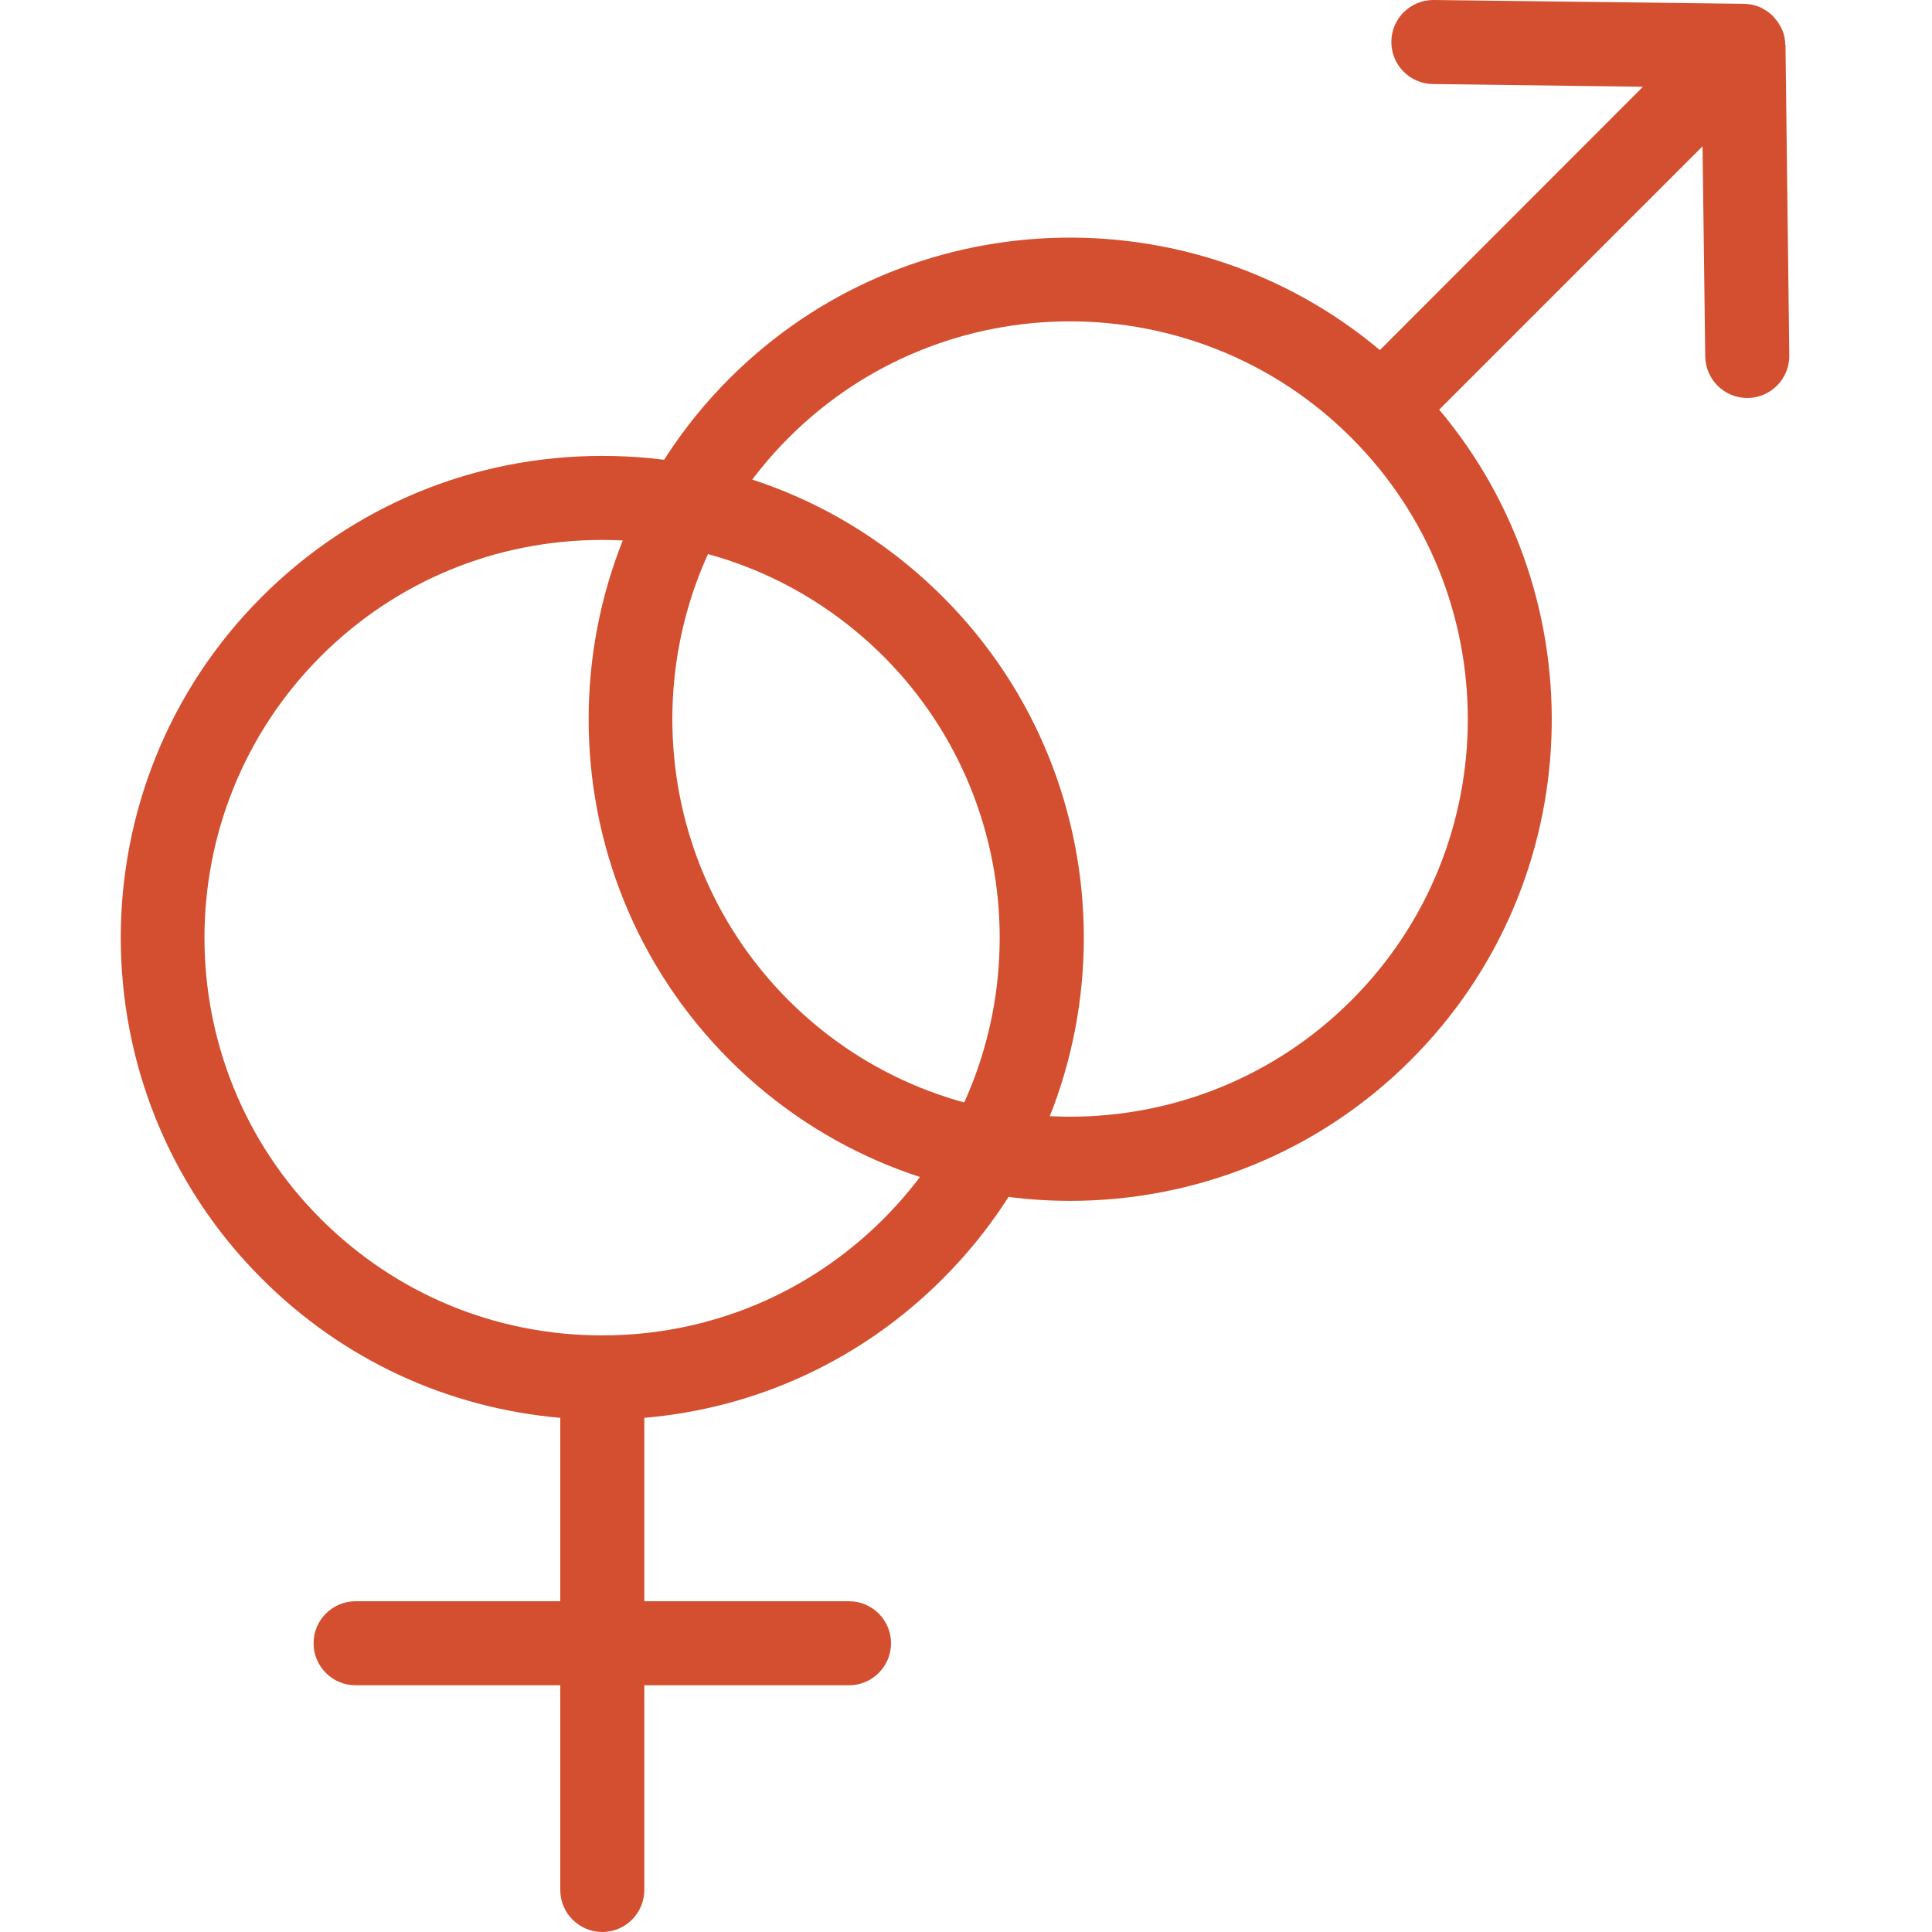 <svg width="30" height="30" viewBox="0 0 30 30" fill="none" xmlns="http://www.w3.org/2000/svg">
<path d="M9.353 7.079C7.353 7.079 5.476 7.857 4.063 9.27C1.146 12.187 1.146 16.936 4.063 19.853C5.322 21.113 6.948 21.863 8.7 22.016V24.864H5.521C5.162 24.864 4.869 25.157 4.869 25.516C4.869 25.876 5.162 26.169 5.521 26.169H8.7V29.348C8.7 29.707 8.993 30 9.353 30C9.712 30 10.005 29.707 10.005 29.348V26.169H13.184C13.543 26.169 13.836 25.876 13.836 25.516C13.836 25.157 13.543 24.864 13.184 24.864H10.005V22.016C11.757 21.866 13.386 21.113 14.642 19.853C17.559 16.936 17.559 12.187 14.642 9.27C13.229 7.857 11.348 7.079 9.353 7.079ZM13.718 18.928C12.552 20.094 11 20.736 9.349 20.736C7.699 20.736 6.149 20.094 4.981 18.928C2.573 16.521 2.573 12.602 4.981 10.191C6.146 9.026 7.699 8.384 9.349 8.384C11 8.384 12.549 9.026 13.718 10.191C16.125 12.602 16.125 16.521 13.718 18.928Z" fill="#D44F2F"/>
<path d="M27.725 0.705C27.725 0.698 27.721 0.694 27.721 0.687C27.721 0.656 27.718 0.625 27.711 0.593C27.711 0.586 27.707 0.576 27.707 0.569C27.7 0.534 27.69 0.502 27.676 0.468C27.676 0.464 27.672 0.464 27.672 0.461C27.669 0.45 27.662 0.443 27.659 0.433C27.645 0.408 27.634 0.384 27.617 0.359C27.61 0.349 27.603 0.338 27.596 0.328C27.578 0.307 27.561 0.286 27.543 0.265C27.536 0.258 27.529 0.248 27.522 0.241C27.494 0.216 27.466 0.192 27.435 0.171C27.428 0.167 27.425 0.164 27.418 0.161C27.39 0.143 27.365 0.129 27.337 0.115C27.327 0.112 27.313 0.105 27.302 0.101C27.278 0.091 27.25 0.084 27.222 0.077C27.212 0.073 27.201 0.07 27.187 0.07C27.152 0.063 27.114 0.059 27.076 0.059L22.264 0C22.261 0 22.257 0 22.257 0C21.901 0 21.608 0.286 21.605 0.646C21.601 1.005 21.891 1.302 22.25 1.305L25.512 1.347L21.427 5.436C18.488 2.969 14.088 3.116 11.328 5.876C8.411 8.793 8.411 13.542 11.328 16.459C12.787 17.918 14.703 18.647 16.618 18.647C18.534 18.647 20.45 17.918 21.908 16.459C24.672 13.696 24.815 9.296 22.348 6.361L26.437 2.272L26.479 5.534C26.483 5.893 26.776 6.18 27.132 6.18H27.139C27.498 6.176 27.788 5.88 27.784 5.52L27.725 0.705ZM20.983 15.534C18.576 17.942 14.657 17.942 12.246 15.534C9.838 13.127 9.838 9.208 12.246 6.797C13.45 5.593 15.031 4.99 16.615 4.99C18.195 4.99 19.78 5.593 20.983 6.797C23.395 9.208 23.395 13.127 20.983 15.534Z" fill="#D44F2F"/>
</svg>
